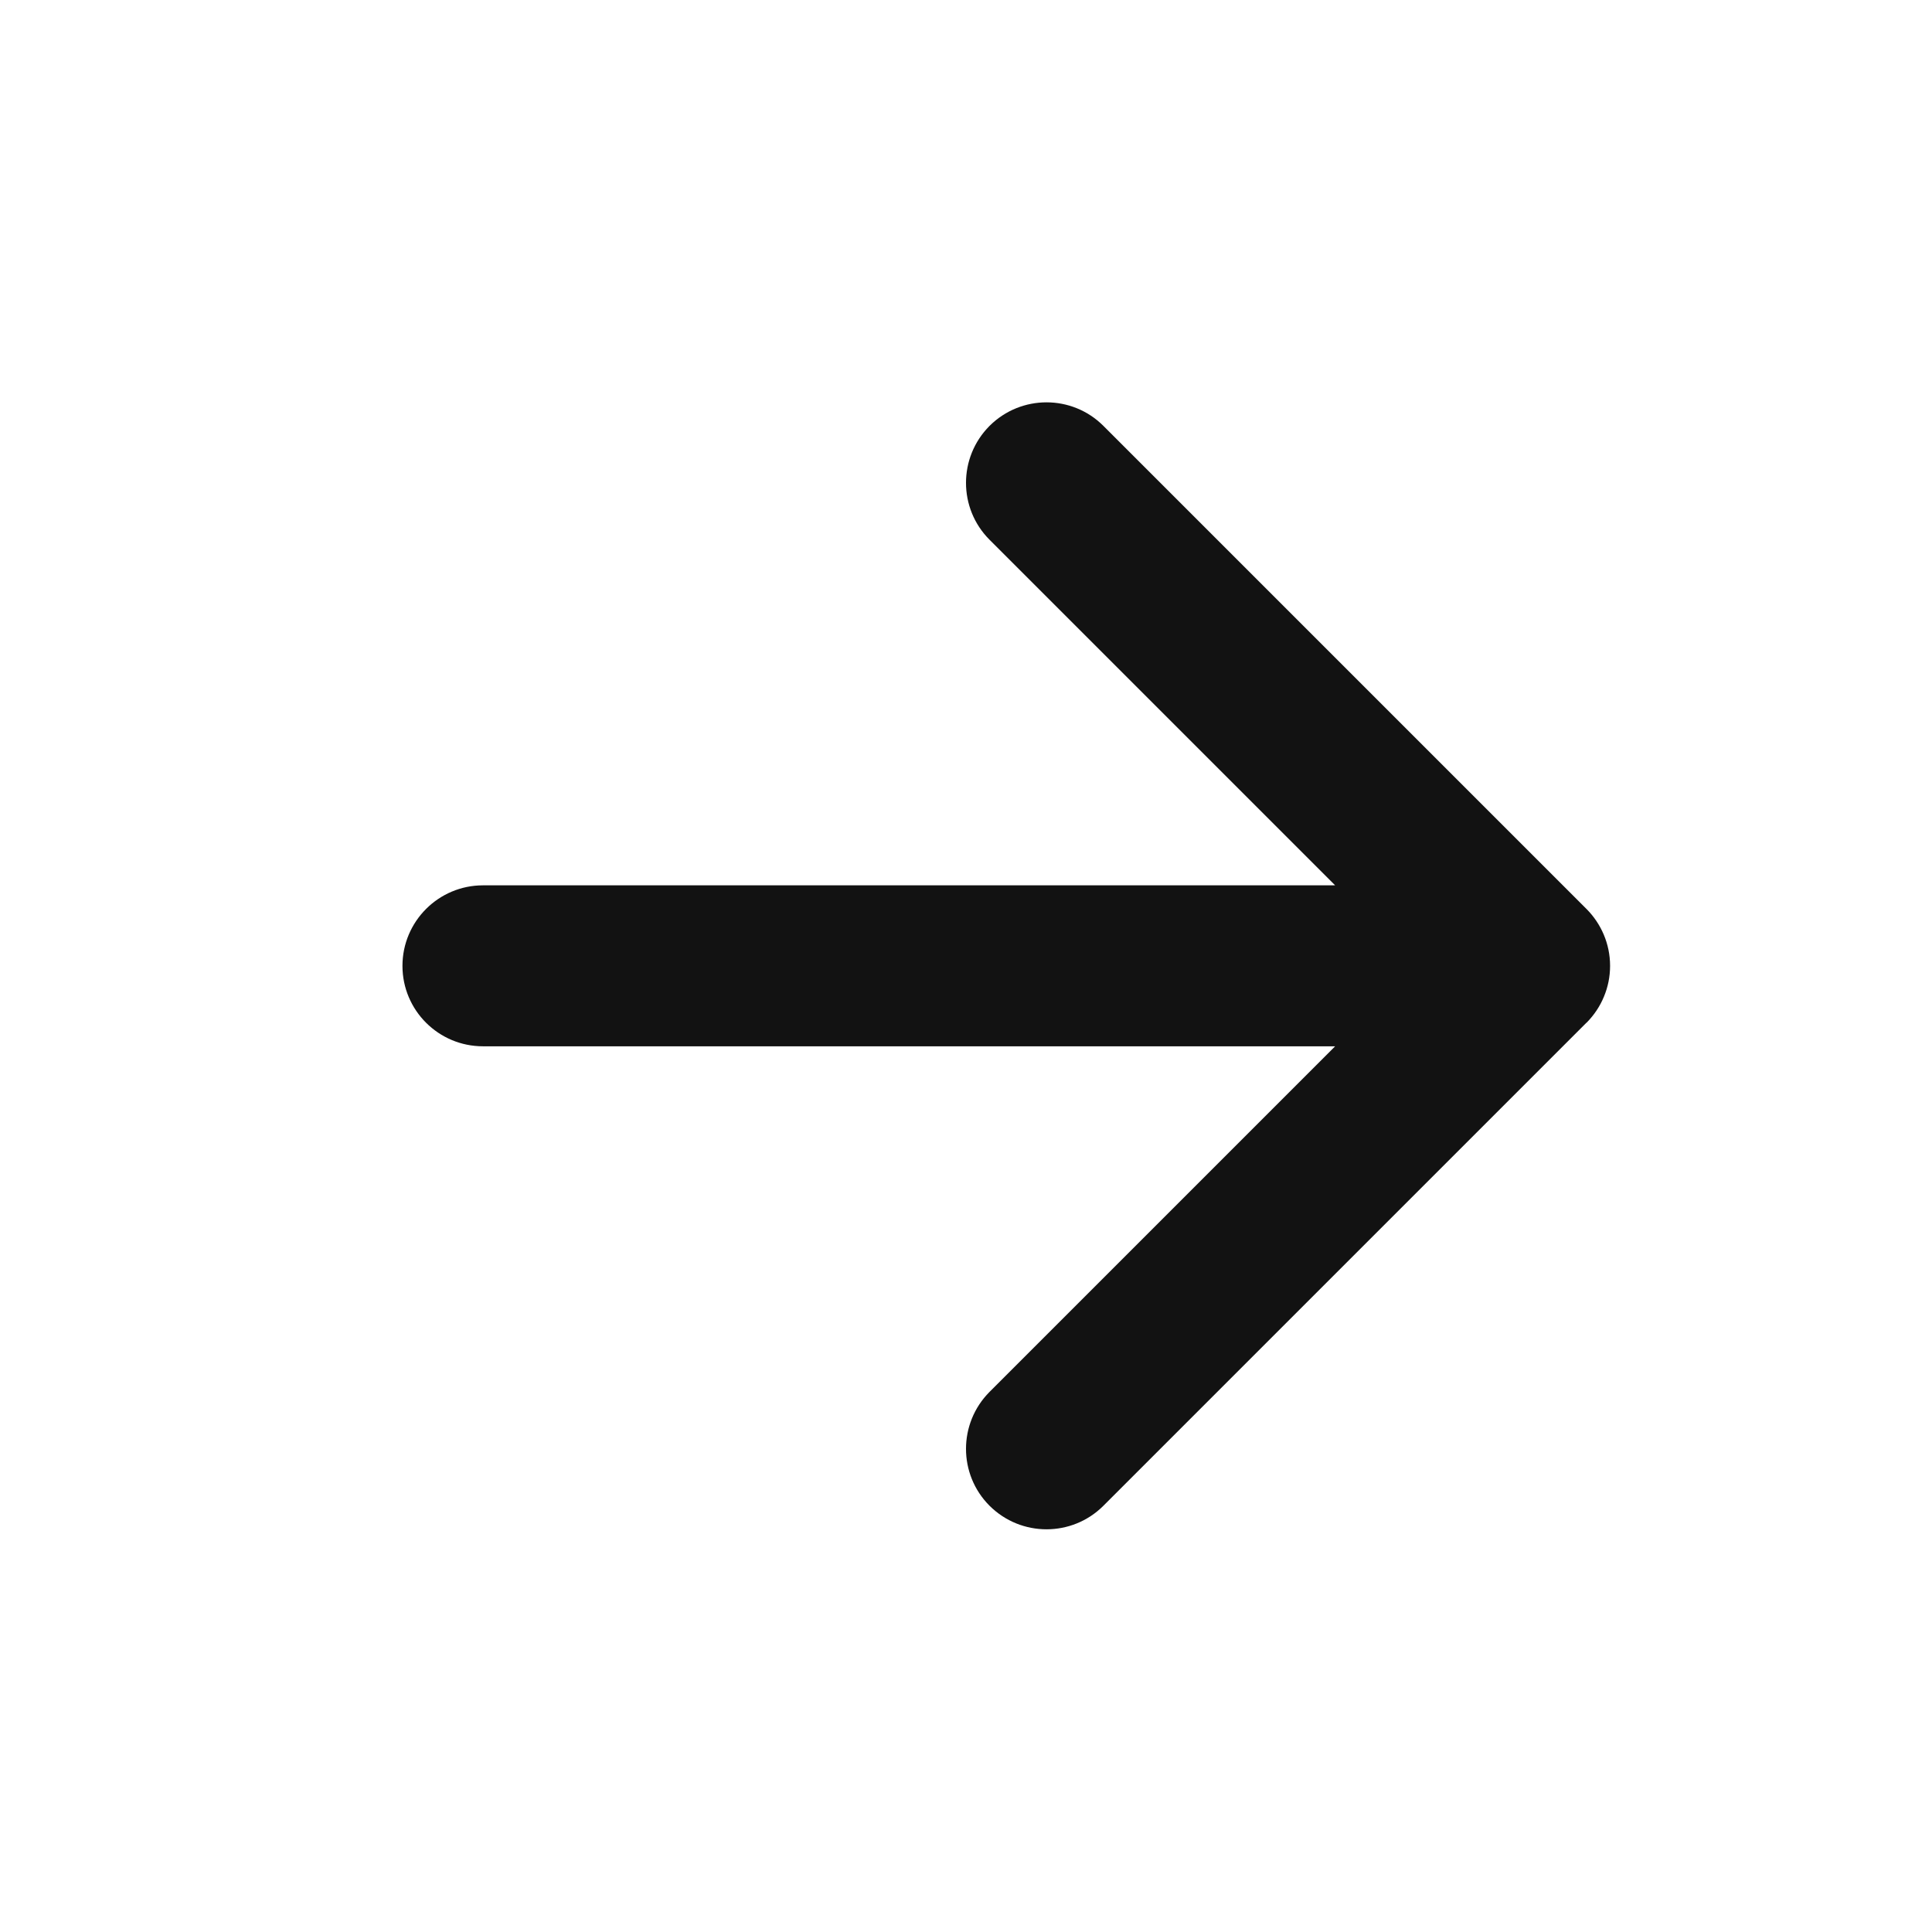 <svg width="16" height="16" viewBox="0 0 16 16" fill="none" xmlns="http://www.w3.org/2000/svg">
<path fill-rule="evenodd" clip-rule="evenodd" d="M8.195 3.527C7.935 3.788 7.935 4.21 8.195 4.47L11.057 7.332H4C3.632 7.332 3.333 7.631 3.333 7.999C3.333 8.367 3.632 8.665 4 8.665H11.057L8.195 11.527C7.935 11.788 7.935 12.21 8.195 12.47C8.456 12.73 8.878 12.73 9.138 12.47L13.138 8.47L13.14 8.469C13.203 8.405 13.251 8.332 13.283 8.254C13.316 8.175 13.334 8.089 13.334 7.999C13.334 7.815 13.259 7.649 13.14 7.529L13.138 7.527L9.138 3.527C8.878 3.267 8.456 3.267 8.195 3.527Z" fill="#121212"/>
</svg>
